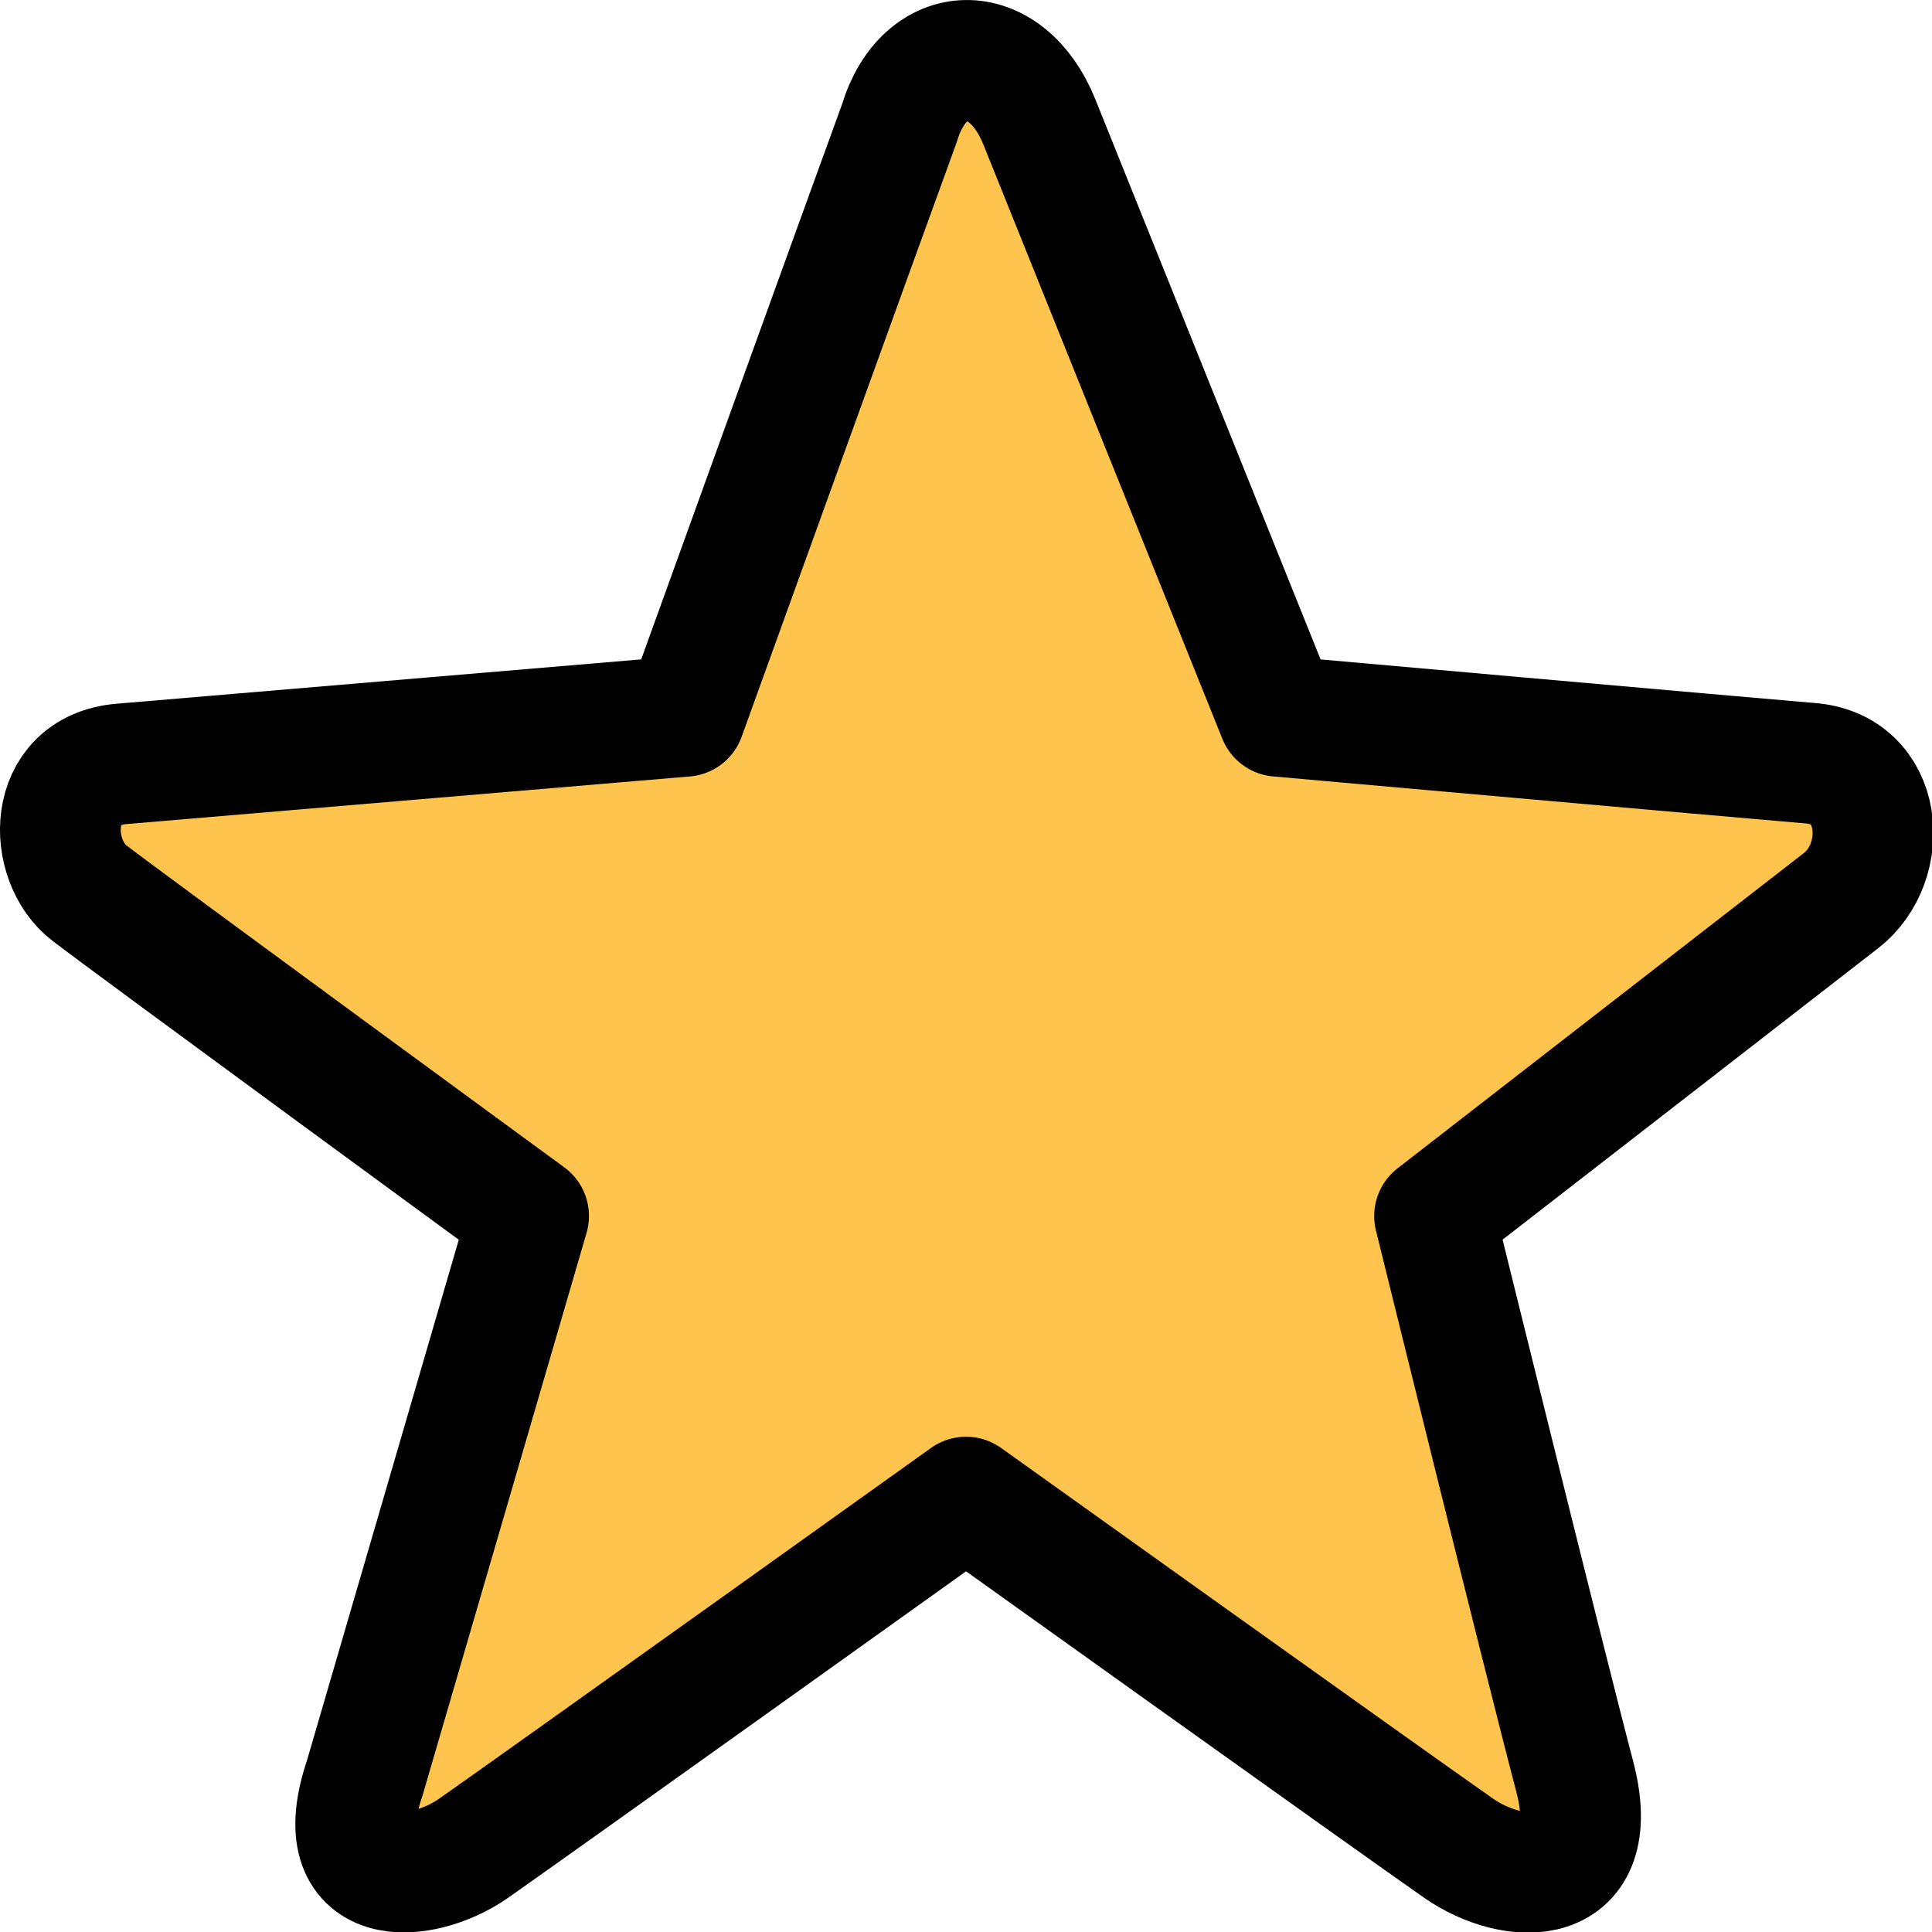 <svg fill="none" height="32" viewBox="0 0 32 32" width="32" xmlns="http://www.w3.org/2000/svg" xmlns:xlink="http://www.w3.org/1999/xlink"><clipPath id="a"><path d="m0 0h32v32h-32z"/></clipPath><g clip-path="url(#a)"><path d="m23.763 20.142s1.8 7.301 2.32 9.29c.49 1.87-1.01 1.82-1.93 1.181-1.03-.721-8.15-5.811-8.15-5.811s-7.18 5.13-8.17 5.82c-.85.59-2.43.72-1.79-1.169.46-1.59 2.71-9.311 2.71-9.311s-6.57-4.81-7.27-5.35c-.7-.53-.73-2.03.53-2.139 1.25-.101 9.33-.79 9.33-.79s3.13-8.67 3.55-9.821c.41-1.37 1.77-1.4 2.32-.02.45 1.12 3.96 9.841 3.96 9.841s7.63.679 8.78.779c1.26.08 1.36 1.641.54 2.271-.81.639-6.73 5.229-6.73 5.229z" fill="#ffc44d"/><path d="m17.216 2.022c.45 1.121 3.958 9.842 3.958 9.842s7.632.679 8.781.775c1.259.08 1.358 1.641.541 2.276-.815.632-6.735 5.226-6.735 5.226s1.799 7.297 2.322 9.285c.49 1.873-1.013 1.823-1.927 1.184-1.035-.721-8.155-5.813-8.155-5.813s-7.176 5.131-8.164 5.821c-.85.591-2.437.72-1.797-1.164.465-1.59 2.715-9.313 2.715-9.313s-6.576-4.812-7.274-5.349c-.702-.536-.724-2.032.528-2.139 1.254-.106 9.334-.789 9.334-.789s3.132-8.674 3.553-9.821c.408-1.371 1.767-1.402 2.32-.021z" style="fill-rule:evenodd;clip-rule:evenodd;stroke:#000;stroke-width:2;stroke-linecap:round;stroke-linejoin:round"/></g></svg>